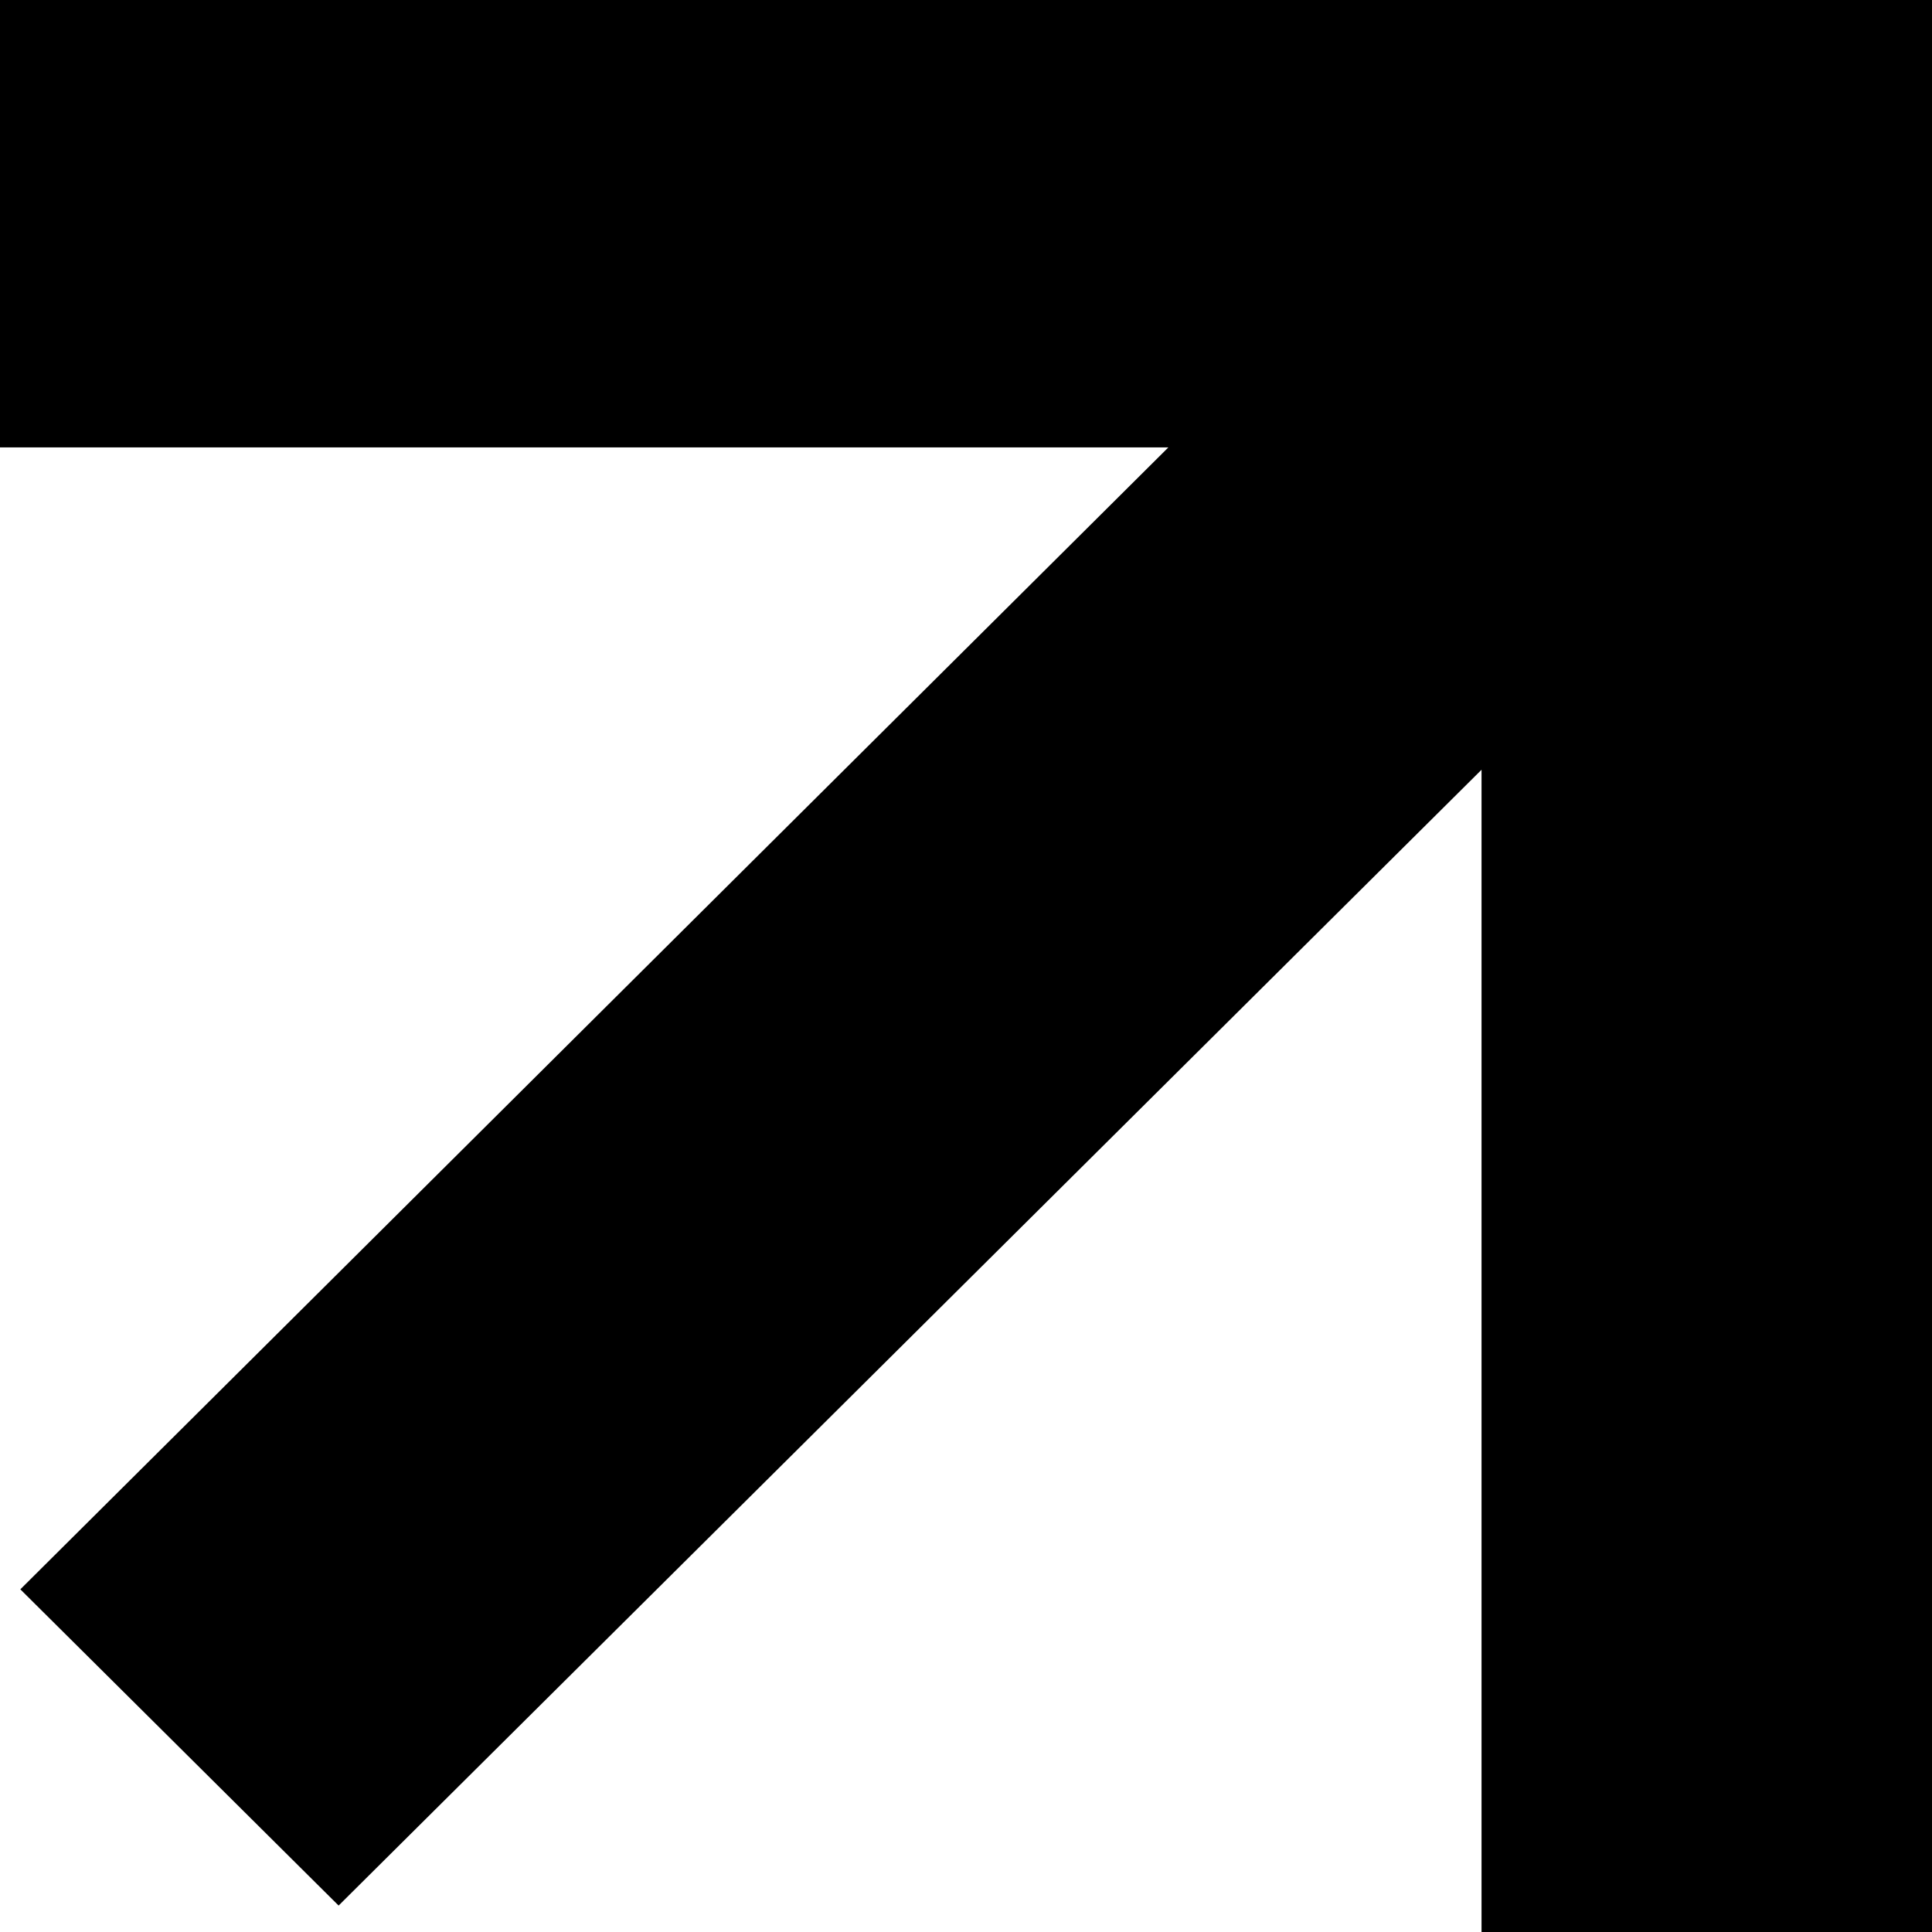 <?xml version="1.0" encoding="UTF-8"?>
<svg id="Capa_1" data-name="Capa 1" xmlns="http://www.w3.org/2000/svg" viewBox="0 0 19 19">
  <path d="M19,19V0H0V4.4H11.49L.2,15.63l3.13,3.11L14.57,7.57v11.43h4.43Z"/>
</svg>